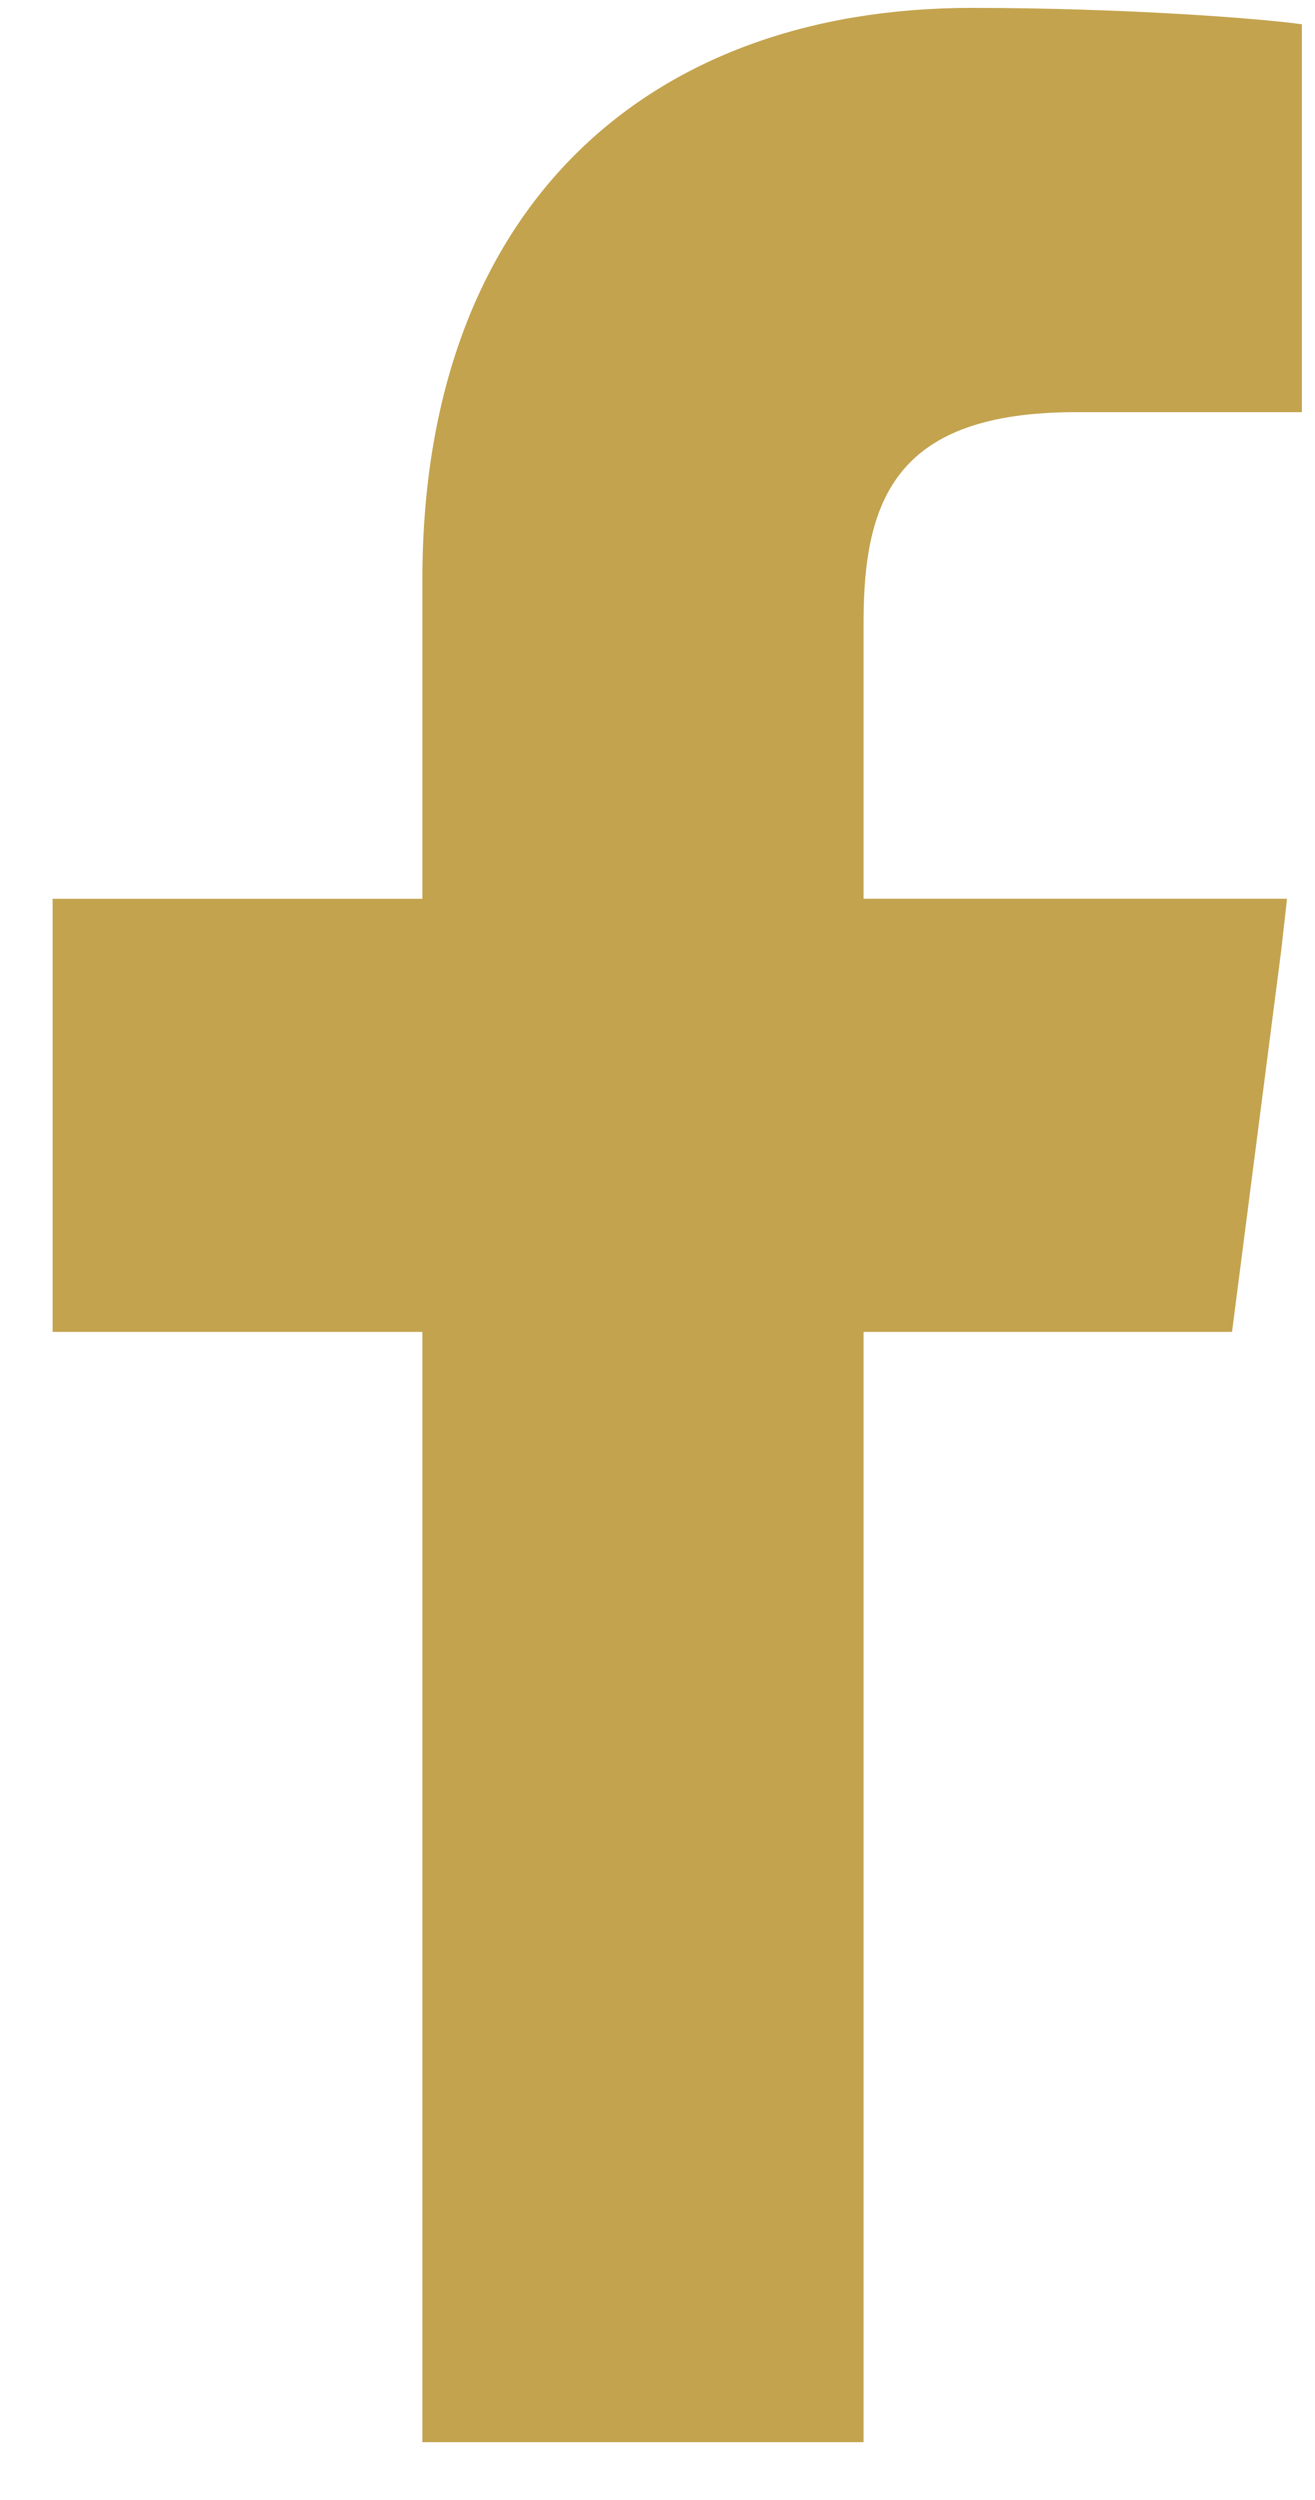 <?xml version="1.0" encoding="utf-8"?>
<!-- Generator: Adobe Illustrator 15.0.0, SVG Export Plug-In  -->
<!DOCTYPE svg PUBLIC "-//W3C//DTD SVG 1.1//EN" "http://www.w3.org/Graphics/SVG/1.1/DTD/svg11.dtd">
<svg version="1.1"
	 xmlns="http://www.w3.org/2000/svg" xmlns:xlink="http://www.w3.org/1999/xlink" xmlns:a="http://ns.adobe.com/AdobeSVGViewerExtensions/3.0/"
	 x="0px" y="0px" width="20px" height="38px" viewBox="-0.8 -0.12 20 38" enable-background="new -0.8 -0.12 20 38"
	 xml:space="preserve">
<defs>
</defs>
<path fill="#C3A34E" d="M5.624,8.688v4.854H0.041H0.021H0v6.583h5.624v16.876h6.71V20.125h5.604l0.75-5.813l0.084-0.75v-0.021
	h-6.438V9.333c0-1.896,0.521-3.188,3.229-3.188h3.437V0.249C18.417,0.166,16.354,0,13.979,0C9.021,0,5.624,3.062,5.624,8.688z"/>
</svg>

